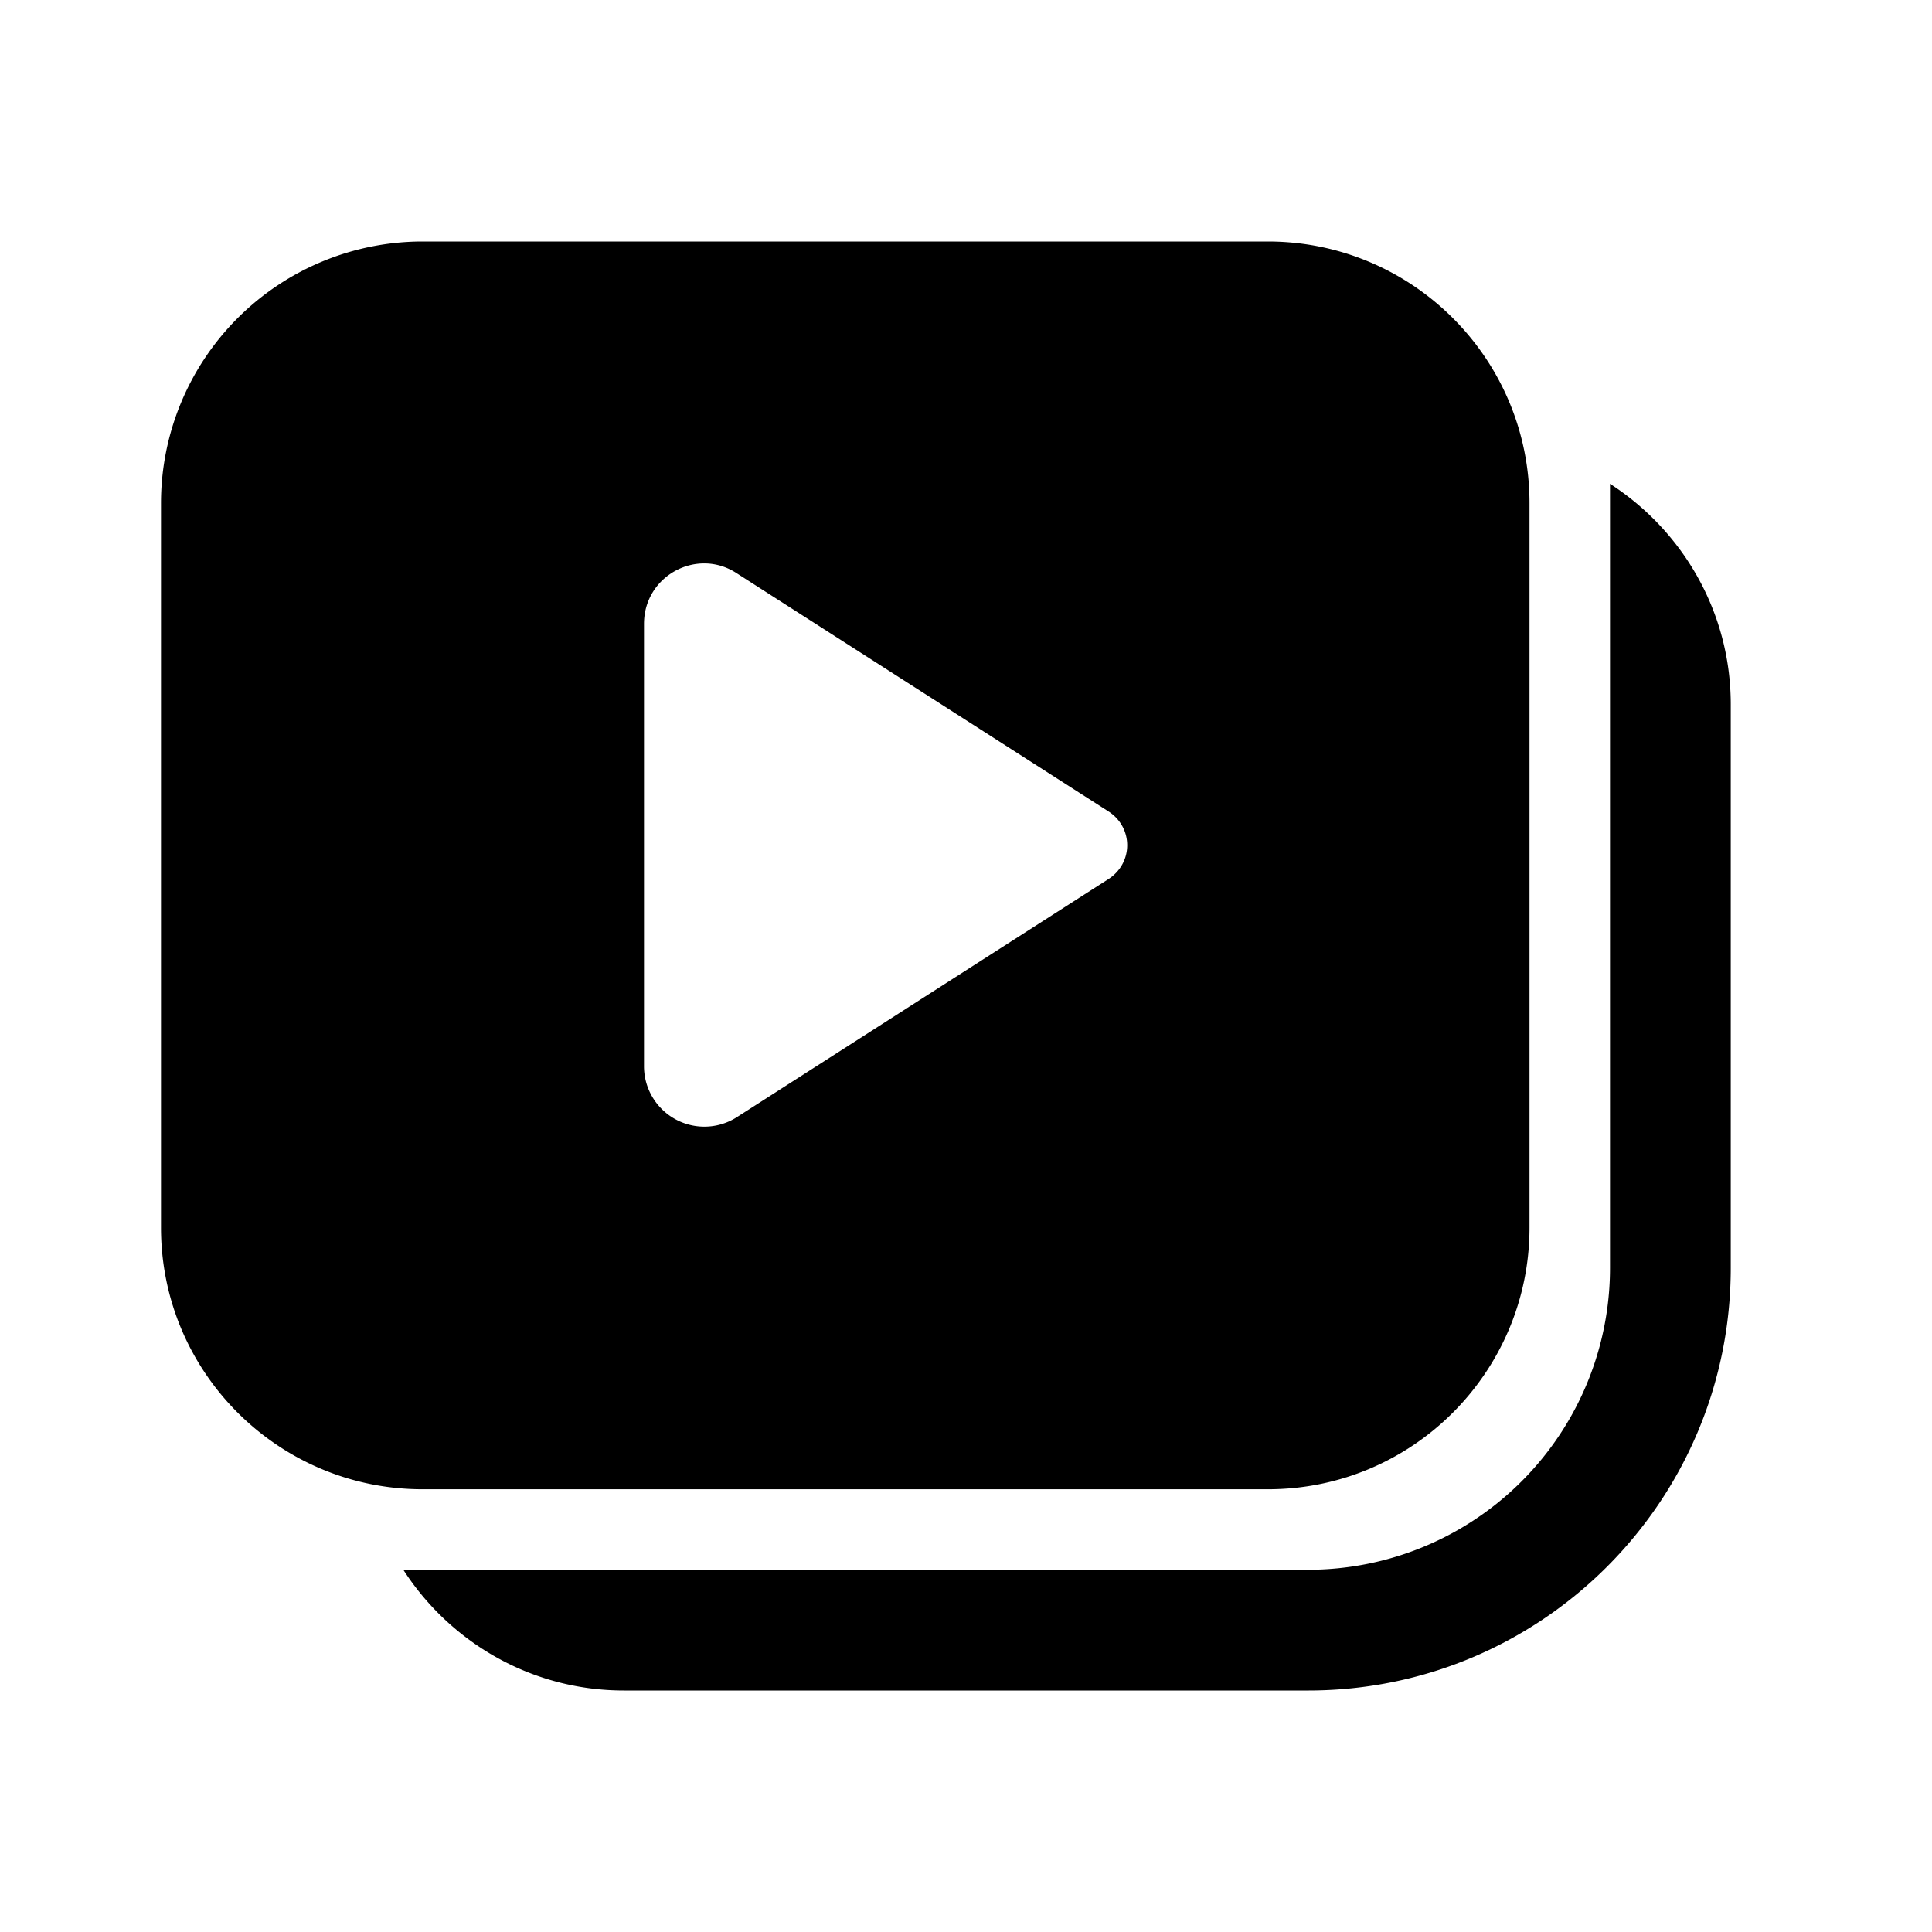 <svg fill="currentColor" viewBox="0 0 24 24"><path d="M5.25 3A3.25 3.25 0 0 0 2 6.25v9c0 1.8 1.46 3.25 3.25 3.25h10.5c1.8 0 3.25-1.46 3.25-3.25v-9C19 4.45 17.54 3 15.75 3H5.25ZM8 13.25v-5.5c0-.6.66-.95 1.15-.63l4.62 2.96c.31.2.31.64 0 .84l-4.62 2.96A.75.75 0 0 1 8 13.25ZM7.75 21c-1.15 0-2.16-.6-2.74-1.5h11.24A3.75 3.75 0 0 0 20 15.75V6.01c.9.58 1.5 1.59 1.5 2.74v7c0 2.9-2.35 5.25-5.25 5.25h-8.5Z"/></svg>